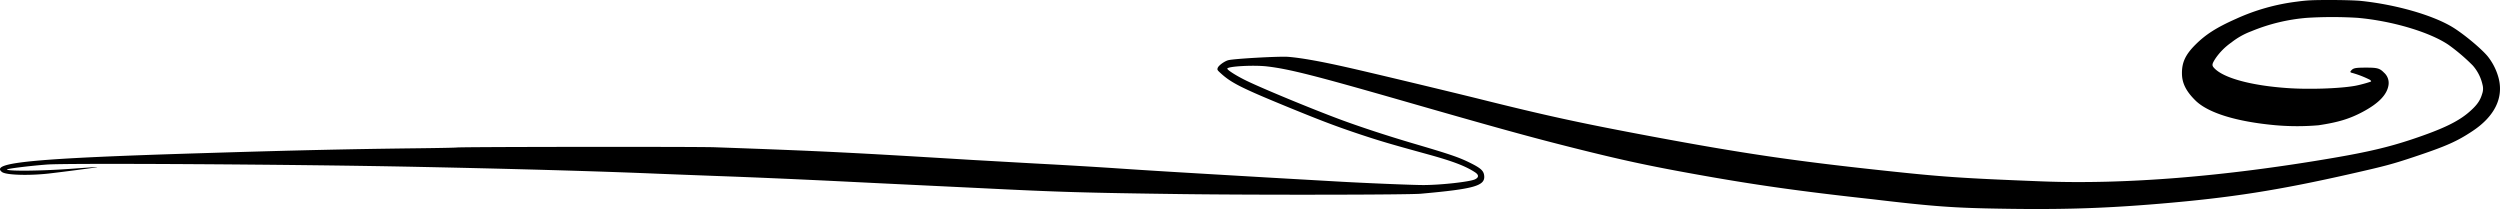 <?xml version="1.0" encoding="UTF-8"?> <svg xmlns="http://www.w3.org/2000/svg" width="1000" height="83.61" viewBox="0 0 1000 83.61"><title>Element 1ornament_</title><g id="a70b0194-6744-4fb1-a3b9-670ce0a96d17" data-name="Ebene 2"><g id="b3391c3a-9808-4686-9530-475ce54676e0" data-name="svg8"><path d="M995.09,22.55c-2.73-3.29-10.14-9.39-14.5-11.94C972.5,5.87,958.1,1.8,944.43.37,942.29.15,937.21,0,932.16,0c-7.27,0-9.38.11-13.43.66a83,83,0,0,0-24.35,6.89C886.6,11,882.29,13.78,878.24,17.8s-5.5,7.15-5.46,11.55c0,3.89,1.68,7.19,5.4,10.85,5.09,5,16.5,8.5,32.21,9.91a100.31,100.31,0,0,0,17,0c7.84-1.17,12.45-2.57,17.67-5.35,6.41-3.41,9.74-6.87,10.34-10.71a5.48,5.48,0,0,0-1.81-5c-1.72-1.76-2.7-2-7.11-2-4,0-5,.15-5.78.92s-.76,1,.34,1.24a39.72,39.72,0,0,1,6.86,2.67c.37.25.62.56.53.7s-4,1.32-6.46,1.76c-6.26,1.1-18.63,1.5-27.15.88-14.28-1-25.12-3.95-28.95-7.79-1.23-1.23-1.19-1.69.36-4.11A25.15,25.15,0,0,1,892.54,17a29.57,29.57,0,0,1,8-4.5,73.61,73.61,0,0,1,22.32-5.37,164.91,164.91,0,0,1,20.13,0c13.8,1.22,28.79,5.66,36.37,10.77a75.91,75.91,0,0,1,9.75,8.3,17.26,17.26,0,0,1,3.9,7.69,6.09,6.09,0,0,1-.15,3.65C992.14,40,991,41.75,988.56,44c-4.59,4.33-10.89,7.43-23.83,11.75-9.24,3.08-17.59,5.05-31.5,7.43-43.73,7.49-83.45,10.67-116.76,9.36-32.18-1.27-39.12-1.74-63.83-4.4-35.3-3.79-56-6.85-91.88-13.55-28.77-5.38-42.21-8.31-69.82-15.21C578.16,36.23,548.06,29,538.65,26.89c-10.53-2.37-18.14-3.73-23.31-4.15-3.5-.29-22,.75-24.07,1.35-1.56.44-3.84,2.11-4.18,3.06-.27.75-.18.91,1.32,2.26,4.2,3.8,8.35,5.87,27,13.52,13.12,5.37,19.41,7.75,28.63,10.82,8,2.65,11.38,3.66,27.16,8,10.08,2.78,15.06,4.69,18.91,7.23,1.47,1,1.44,2-.06,2.73-2,1-13.62,2.31-20.78,2.31-4.37,0-24.84-.85-35-1.46L507,71c-36.46-2.13-46.9-2.76-60.32-3.67-7-.48-20.07-1.26-29.07-1.74S395.84,64.36,389.3,64c-49.39-3-59.46-3.53-103.49-5.1-7.29-.26-101.47-.17-103.13.1-.48.08-7.44.22-15.48.31-27.83.33-48.75.8-85.16,1.92C13.54,63.3-4.34,65,.83,68.83c1.65,1.22,11,1.49,19.14.53,6.12-.72,15.8-2,18-2.33,1.41-.24,1.3-.25-.87-.12-1.37.08-5,.34-8,.56-11.92.9-25.59,1.08-26.32.35-.32-.31,8.91-1.46,16-2,8.49-.63,99.05-.07,147,.9,39,.79,72.71,1.74,97.57,2.78,5.7.23,15.89.62,22.64.87,15.19.55,28.17,1.11,46.89,2l17.82.88,41.48,2c31.43,1.58,41.76,1.88,80.77,2.39,30.2.39,90.43.3,95.39-.15,21.32-1.91,25.72-3.15,25.34-7.15-.2-2.06-1.35-3.1-5.92-5.34-4.34-2.13-8-3.37-21.91-7.46-10.69-3.14-21.77-6.77-29.94-9.81-11.41-4.25-30.8-12.27-37.25-15.4-4-1.93-7.74-4.31-7.74-4.87,0-.94,10.66-1.52,16-.88,8.63,1,19.15,3.7,51.37,12.93,41.73,12,54.19,15.4,71.13,19.66,19.06,4.79,30,7.16,48.79,10.53,23.56,4.24,41.61,6.8,70.84,10C771.49,82.38,780,83,794,83.35h0c28.06.63,46,.15,70-1.87,28.36-2.39,47.27-5.35,76.57-12,13.49-3.06,16.39-3.83,25-6.7,12.78-4.26,17.13-6.17,23.37-10.31C997.9,46.56,1001.58,39,999.38,31A23.67,23.67,0,0,0,995.09,22.55Z"></path></g></g></svg> 